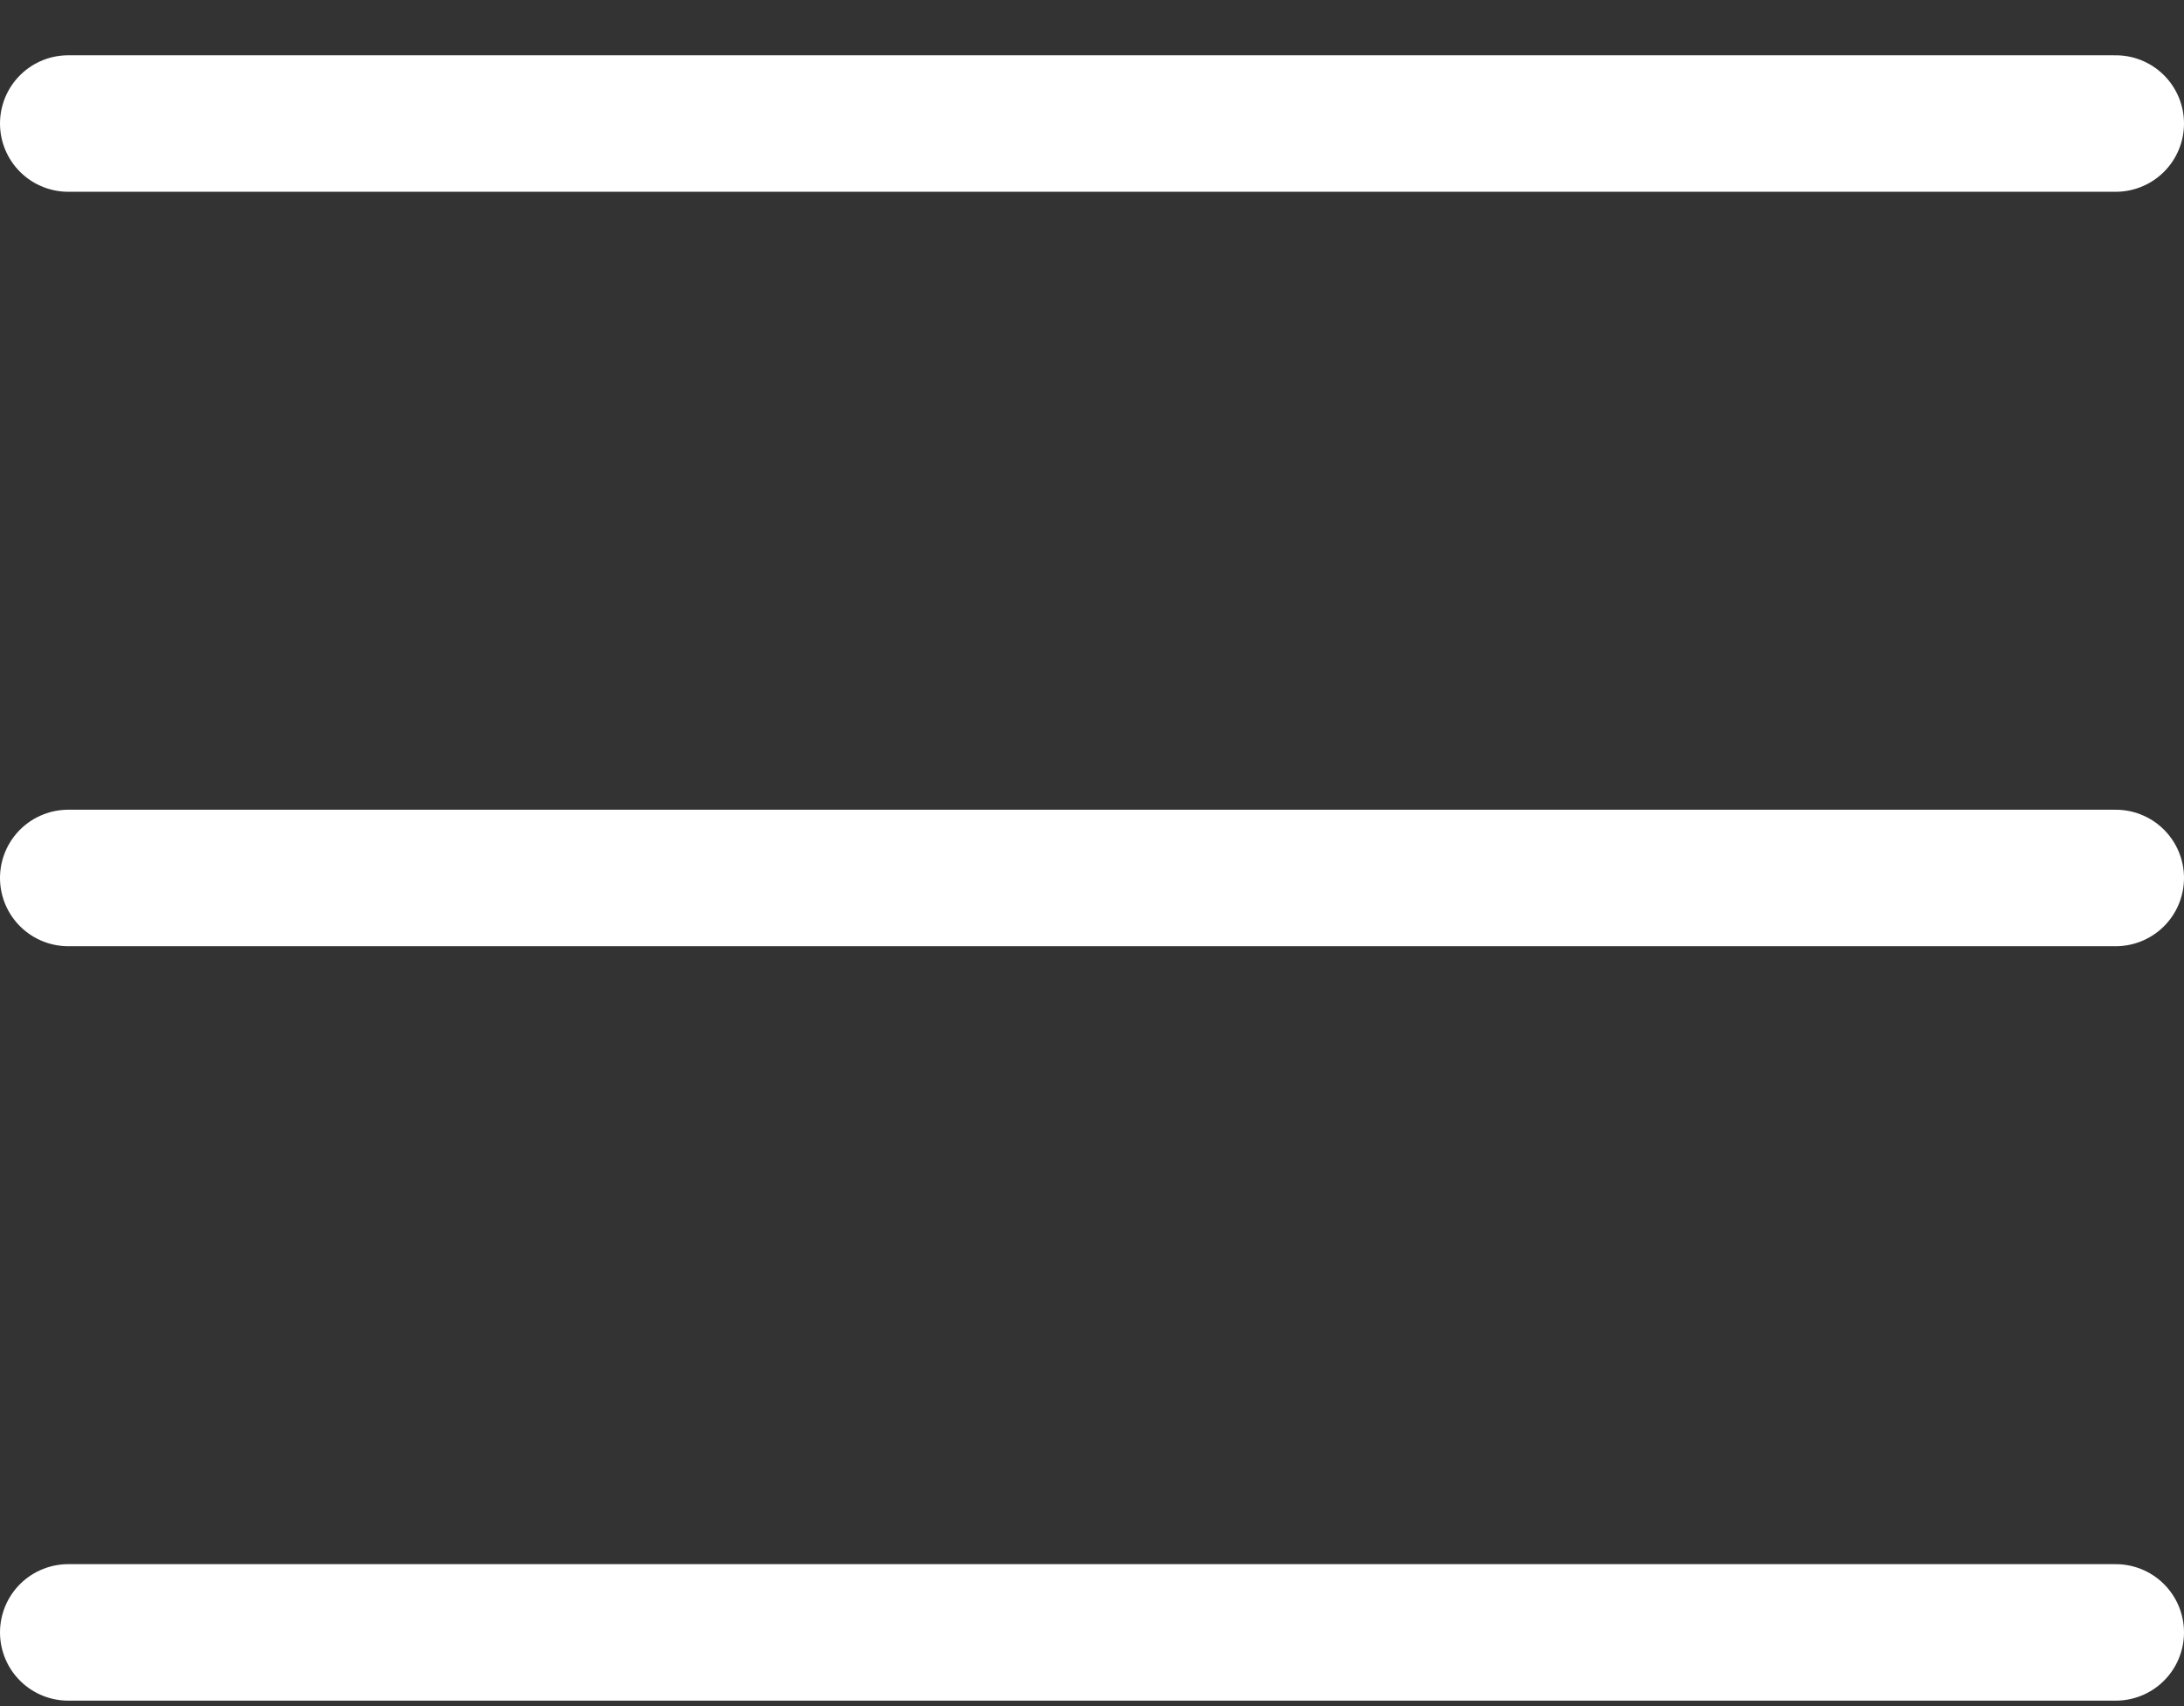 <svg width="32" height="25" viewBox="0 0 32 25" fill="none" xmlns="http://www.w3.org/2000/svg">
<rect x="0" y="0" width="32" height="25" fill="#333333" stroke="none"/>
<path d="M1 12.865H31" stroke="white" stroke-width="2" stroke-linecap="round" stroke-linejoin="round"/>
<path d="M1 1.81H31" stroke="white" stroke-width="2" stroke-linecap="round" stroke-linejoin="round"/>
<path d="M1 23.92H31" stroke="white" stroke-width="2" stroke-linecap="round" stroke-linejoin="round"/>
</svg>
